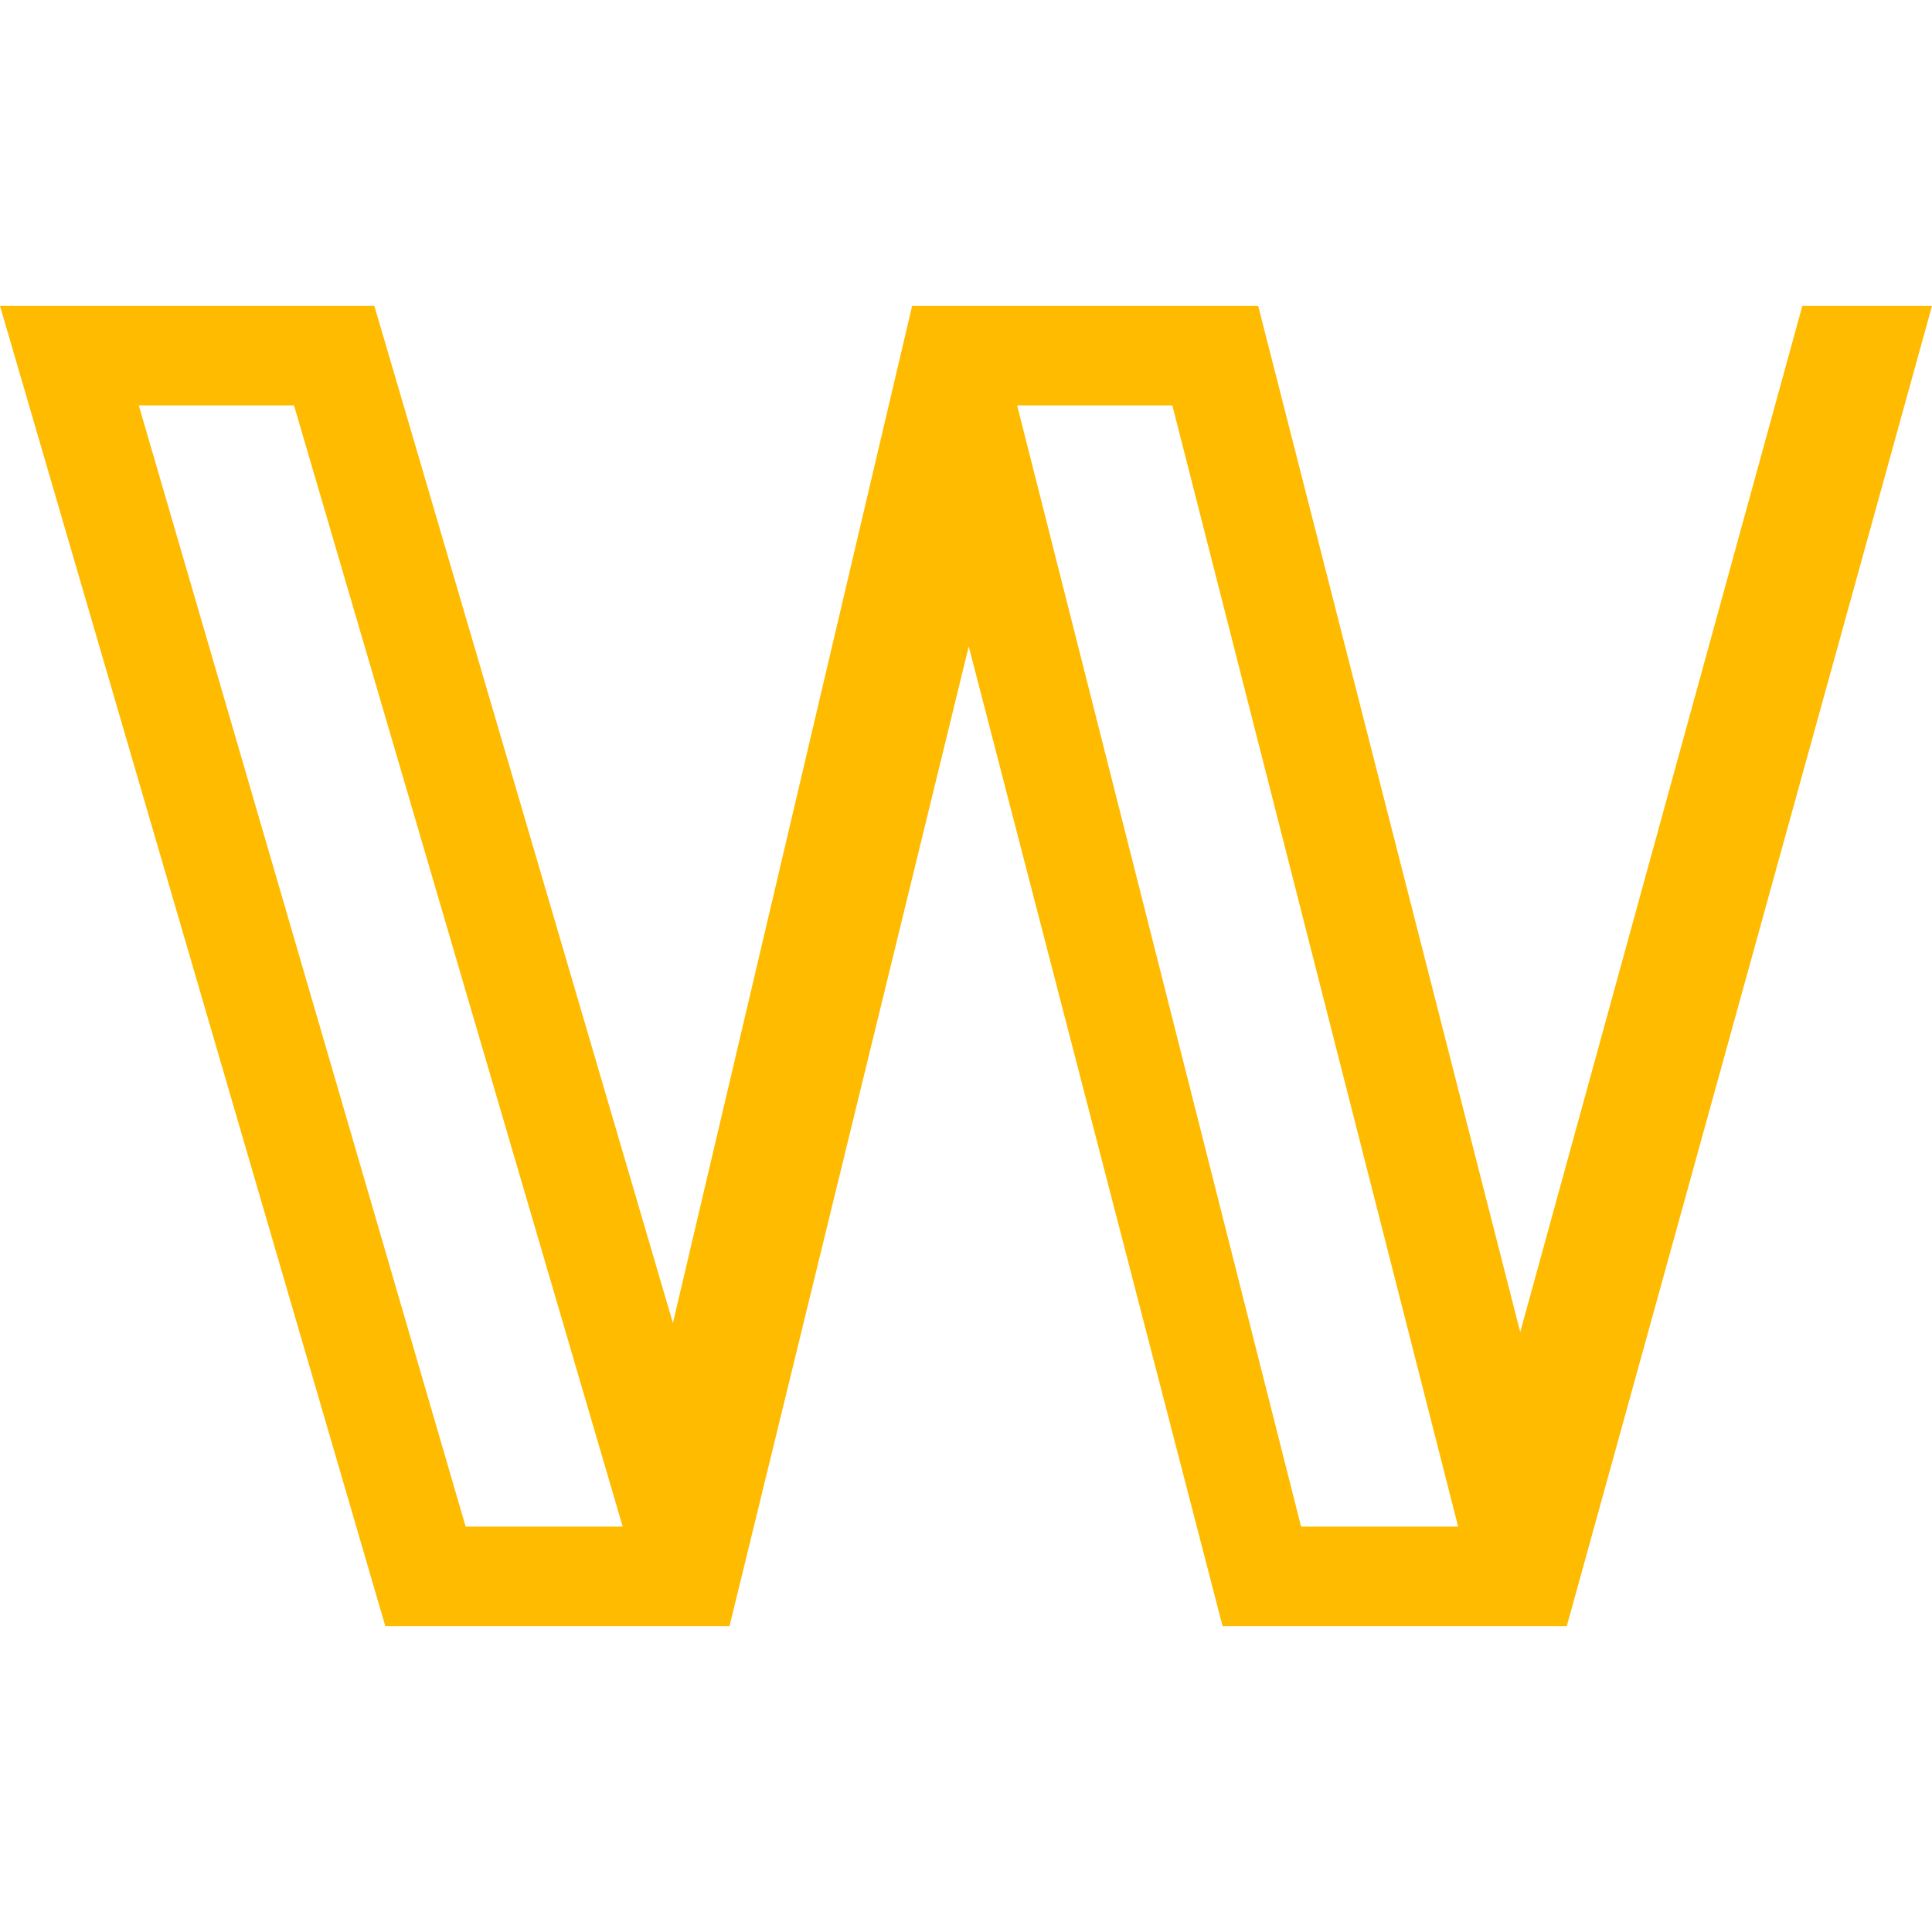 <svg width="160" height="160" viewBox="0 0 160 160" fill="none" xmlns="http://www.w3.org/2000/svg">
<path d="M31.909 134.669L0 25.331H31.002L55.728 109.565L75.539 25.331H104.197L125.898 110.321L149.263 25.331H160L129.754 134.669H101.248L80.227 53.535L60.416 134.669H31.909ZM38.563 126.427H51.569L24.348 33.573H11.493L38.563 126.427ZM107.75 126.427H120.756L97.089 33.573H84.234L107.75 126.427Z" fill="#FFBB00"/>
</svg>
